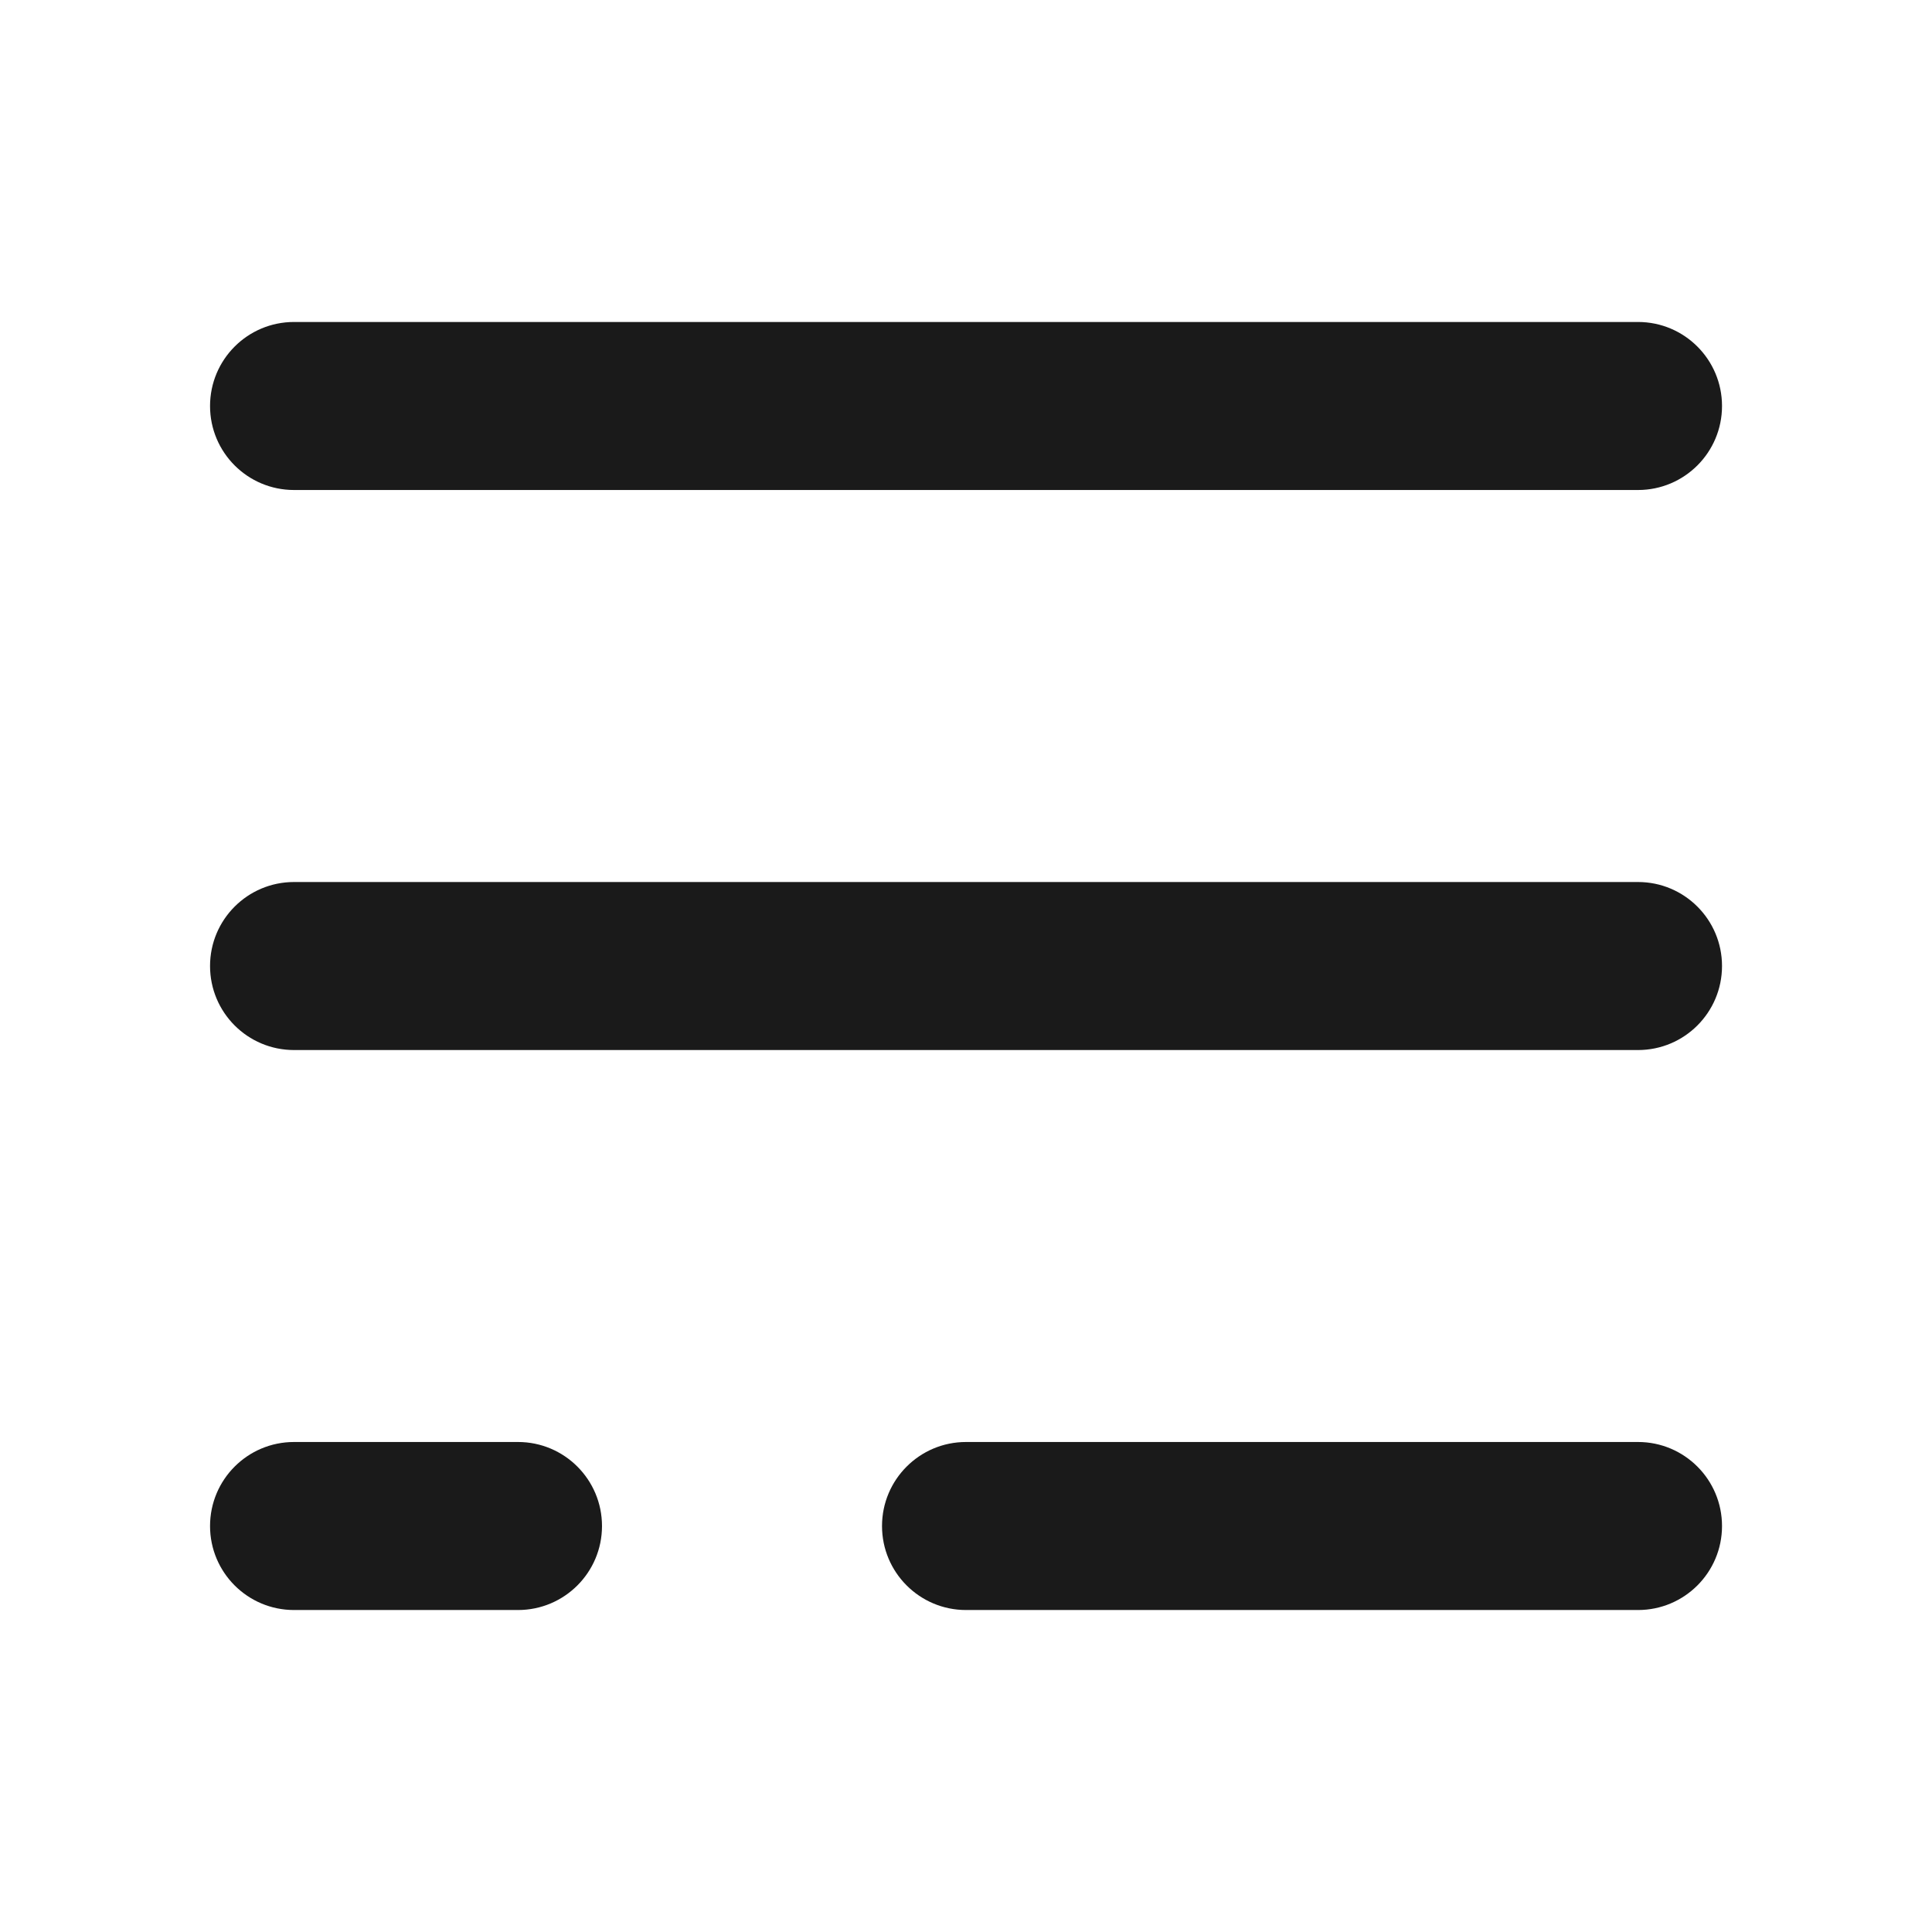 <?xml version="1.0" encoding="UTF-8"?> <svg xmlns="http://www.w3.org/2000/svg" width="32" height="32" viewBox="0 0 32 32" fill="none"><path fill-rule="evenodd" clip-rule="evenodd" d="M3.479 6.725C3.479 5.956 4.101 5.333 4.87 5.333H27.131C27.899 5.333 28.522 5.956 28.522 6.725C28.522 7.493 27.899 8.116 27.131 8.116H4.87C4.101 8.116 3.479 7.493 3.479 6.725Z" fill="#1A1A1A"></path><path fill-rule="evenodd" clip-rule="evenodd" d="M3.479 16C3.479 15.232 4.101 14.609 4.87 14.609H27.131C27.899 14.609 28.522 15.232 28.522 16C28.522 16.769 27.899 17.392 27.131 17.392H4.87C4.101 17.392 3.479 16.769 3.479 16Z" fill="#1A1A1A"></path><path fill-rule="evenodd" clip-rule="evenodd" d="M3.479 25.276C3.479 24.507 4.101 23.884 4.87 23.884H8.58C9.348 23.884 9.971 24.507 9.971 25.276C9.971 26.044 9.348 26.667 8.58 26.667H4.87C4.101 26.667 3.479 26.044 3.479 25.276ZM14.609 25.276C14.609 24.507 15.232 23.884 16 23.884H27.131C27.899 23.884 28.522 24.507 28.522 25.276C28.522 26.044 27.899 26.667 27.131 26.667H16C15.232 26.667 14.609 26.044 14.609 25.276Z" fill="#1A1A1A"></path></svg> 